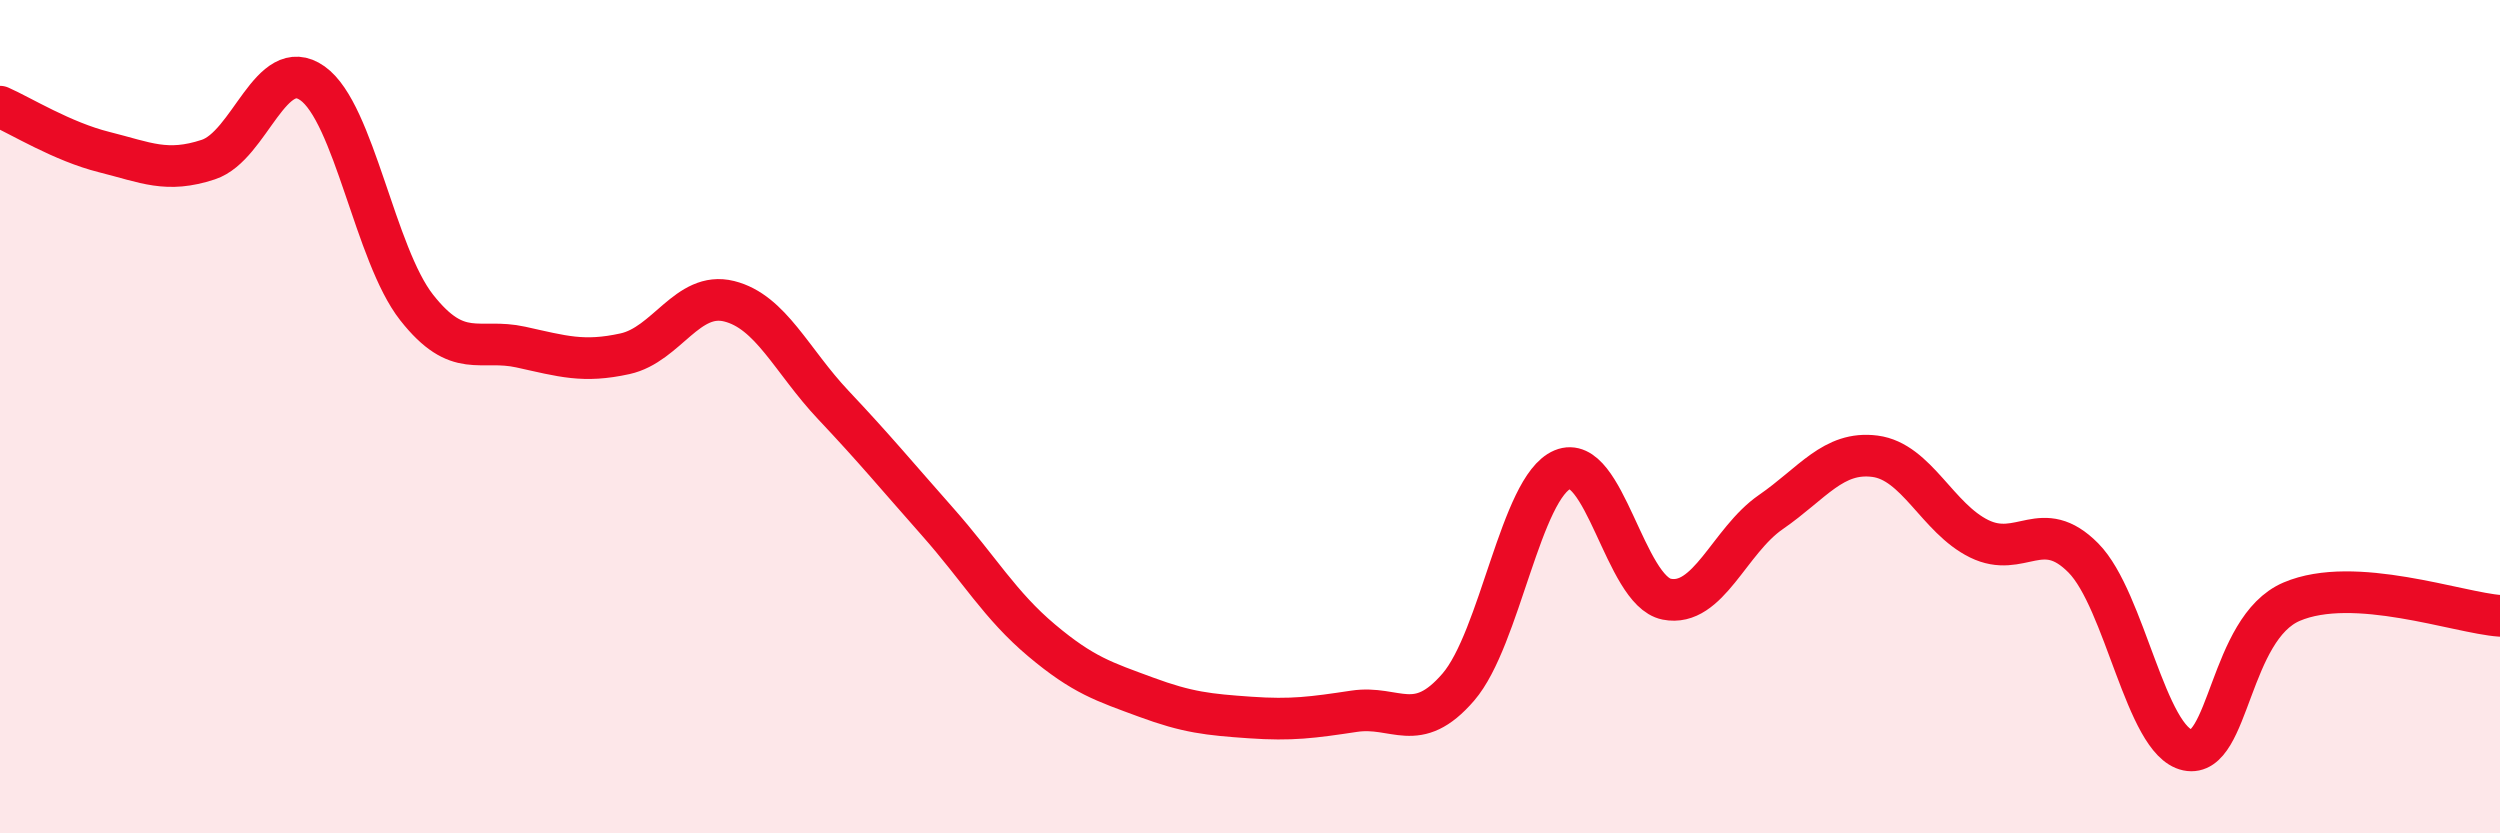 
    <svg width="60" height="20" viewBox="0 0 60 20" xmlns="http://www.w3.org/2000/svg">
      <path
        d="M 0,2.56 C 0.5,2.78 1.5,3.4 2.5,3.65 C 3.5,3.9 4,4.16 5,3.83 C 6,3.5 6.5,1.29 7.5,2 C 8.5,2.71 9,6.11 10,7.38 C 11,8.65 11.5,8.11 12.5,8.33 C 13.5,8.55 14,8.71 15,8.49 C 16,8.27 16.5,6.98 17.5,7.23 C 18.5,7.48 19,8.66 20,9.72 C 21,10.78 21.5,11.39 22.5,12.52 C 23.5,13.65 24,14.53 25,15.37 C 26,16.21 26.5,16.36 27.5,16.73 C 28.5,17.1 29,17.15 30,17.22 C 31,17.29 31.5,17.22 32.5,17.07 C 33.5,16.92 34,17.65 35,16.49 C 36,15.33 36.5,11.69 37.5,11.27 C 38.5,10.85 39,14.18 40,14.38 C 41,14.58 41.5,12.98 42.5,12.29 C 43.5,11.6 44,10.82 45,10.95 C 46,11.08 46.5,12.44 47.5,12.93 C 48.5,13.42 49,12.38 50,13.39 C 51,14.4 51.5,17.79 52.5,18 C 53.5,18.21 53.5,15.08 55,14.44 C 56.5,13.8 59,14.71 60,14.78L60 20L0 20Z"
        fill="#EB0A25"
        opacity="0.1"
        stroke-linecap="round"
        stroke-linejoin="round"
      />
      <path
        d="M 0,2.56 C 0.5,2.78 1.5,3.4 2.5,3.65 C 3.5,3.9 4,4.16 5,3.83 C 6,3.5 6.5,1.29 7.5,2 C 8.5,2.71 9,6.11 10,7.38 C 11,8.65 11.5,8.11 12.5,8.33 C 13.5,8.55 14,8.71 15,8.49 C 16,8.27 16.5,6.98 17.5,7.23 C 18.5,7.48 19,8.66 20,9.72 C 21,10.78 21.5,11.39 22.5,12.52 C 23.5,13.65 24,14.53 25,15.37 C 26,16.21 26.5,16.36 27.5,16.73 C 28.5,17.1 29,17.15 30,17.22 C 31,17.29 31.5,17.22 32.5,17.07 C 33.5,16.92 34,17.65 35,16.49 C 36,15.33 36.5,11.69 37.5,11.27 C 38.5,10.85 39,14.18 40,14.38 C 41,14.58 41.5,12.98 42.5,12.29 C 43.5,11.6 44,10.82 45,10.95 C 46,11.08 46.5,12.44 47.5,12.93 C 48.5,13.42 49,12.38 50,13.39 C 51,14.4 51.5,17.79 52.5,18 C 53.5,18.21 53.5,15.08 55,14.44 C 56.5,13.8 59,14.71 60,14.78"
        stroke="#EB0A25"
        stroke-width="1"
        fill="none"
        stroke-linecap="round"
        stroke-linejoin="round"
      />
    </svg>
  
